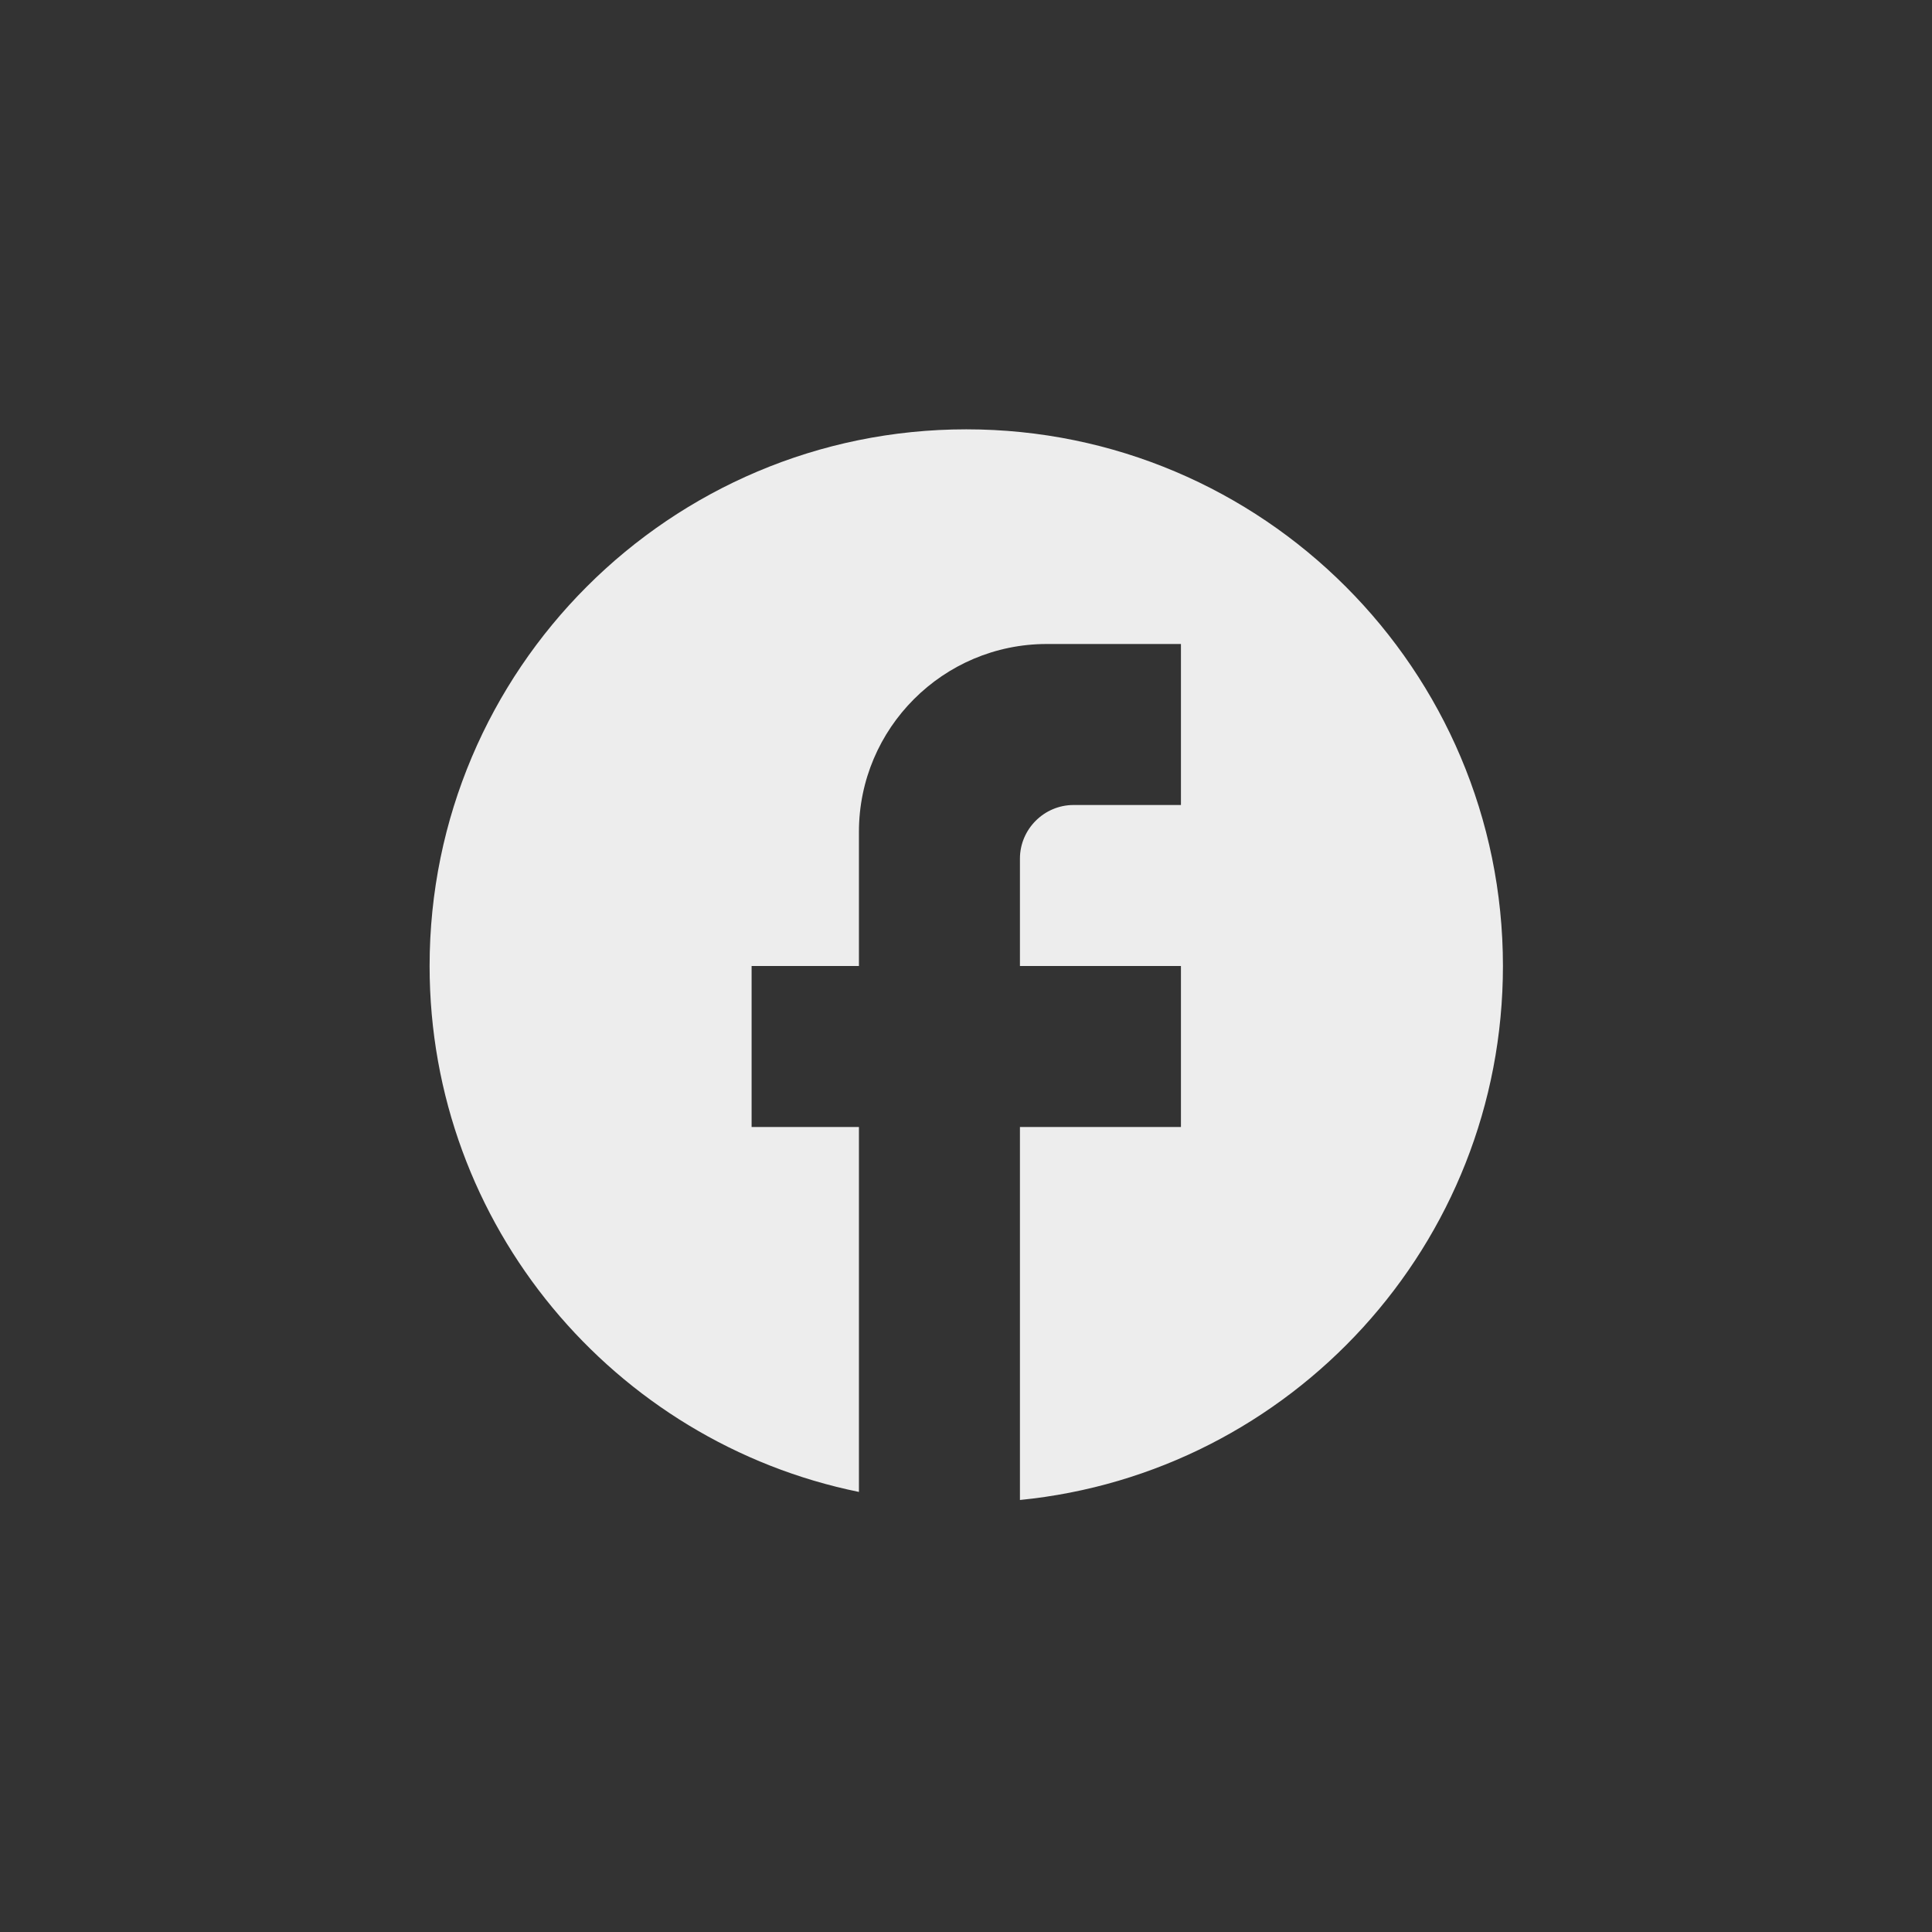 <svg width="36" height="36" viewBox="0 0 36 36" fill="none" xmlns="http://www.w3.org/2000/svg">
    <rect x="0" y="0" width="36" height="36" fill="#333333" stroke="none"/>
    <path
        d="M28.005 18C28.005 12.48 23.525 8 18.005 8C12.485 8 8.005 12.48 8.005 18C8.005 22.84 11.445 26.87 16.005 27.8V21H14.005V18H16.005V15.5C16.005 13.57 17.575 12 19.505 12H22.005V15H20.005C19.455 15 19.005 15.45 19.005 16V18H22.005V21H19.005V27.95C24.055 27.45 28.005 23.19 28.005 18Z"
        fill="#EDEDED"/>
</svg>
